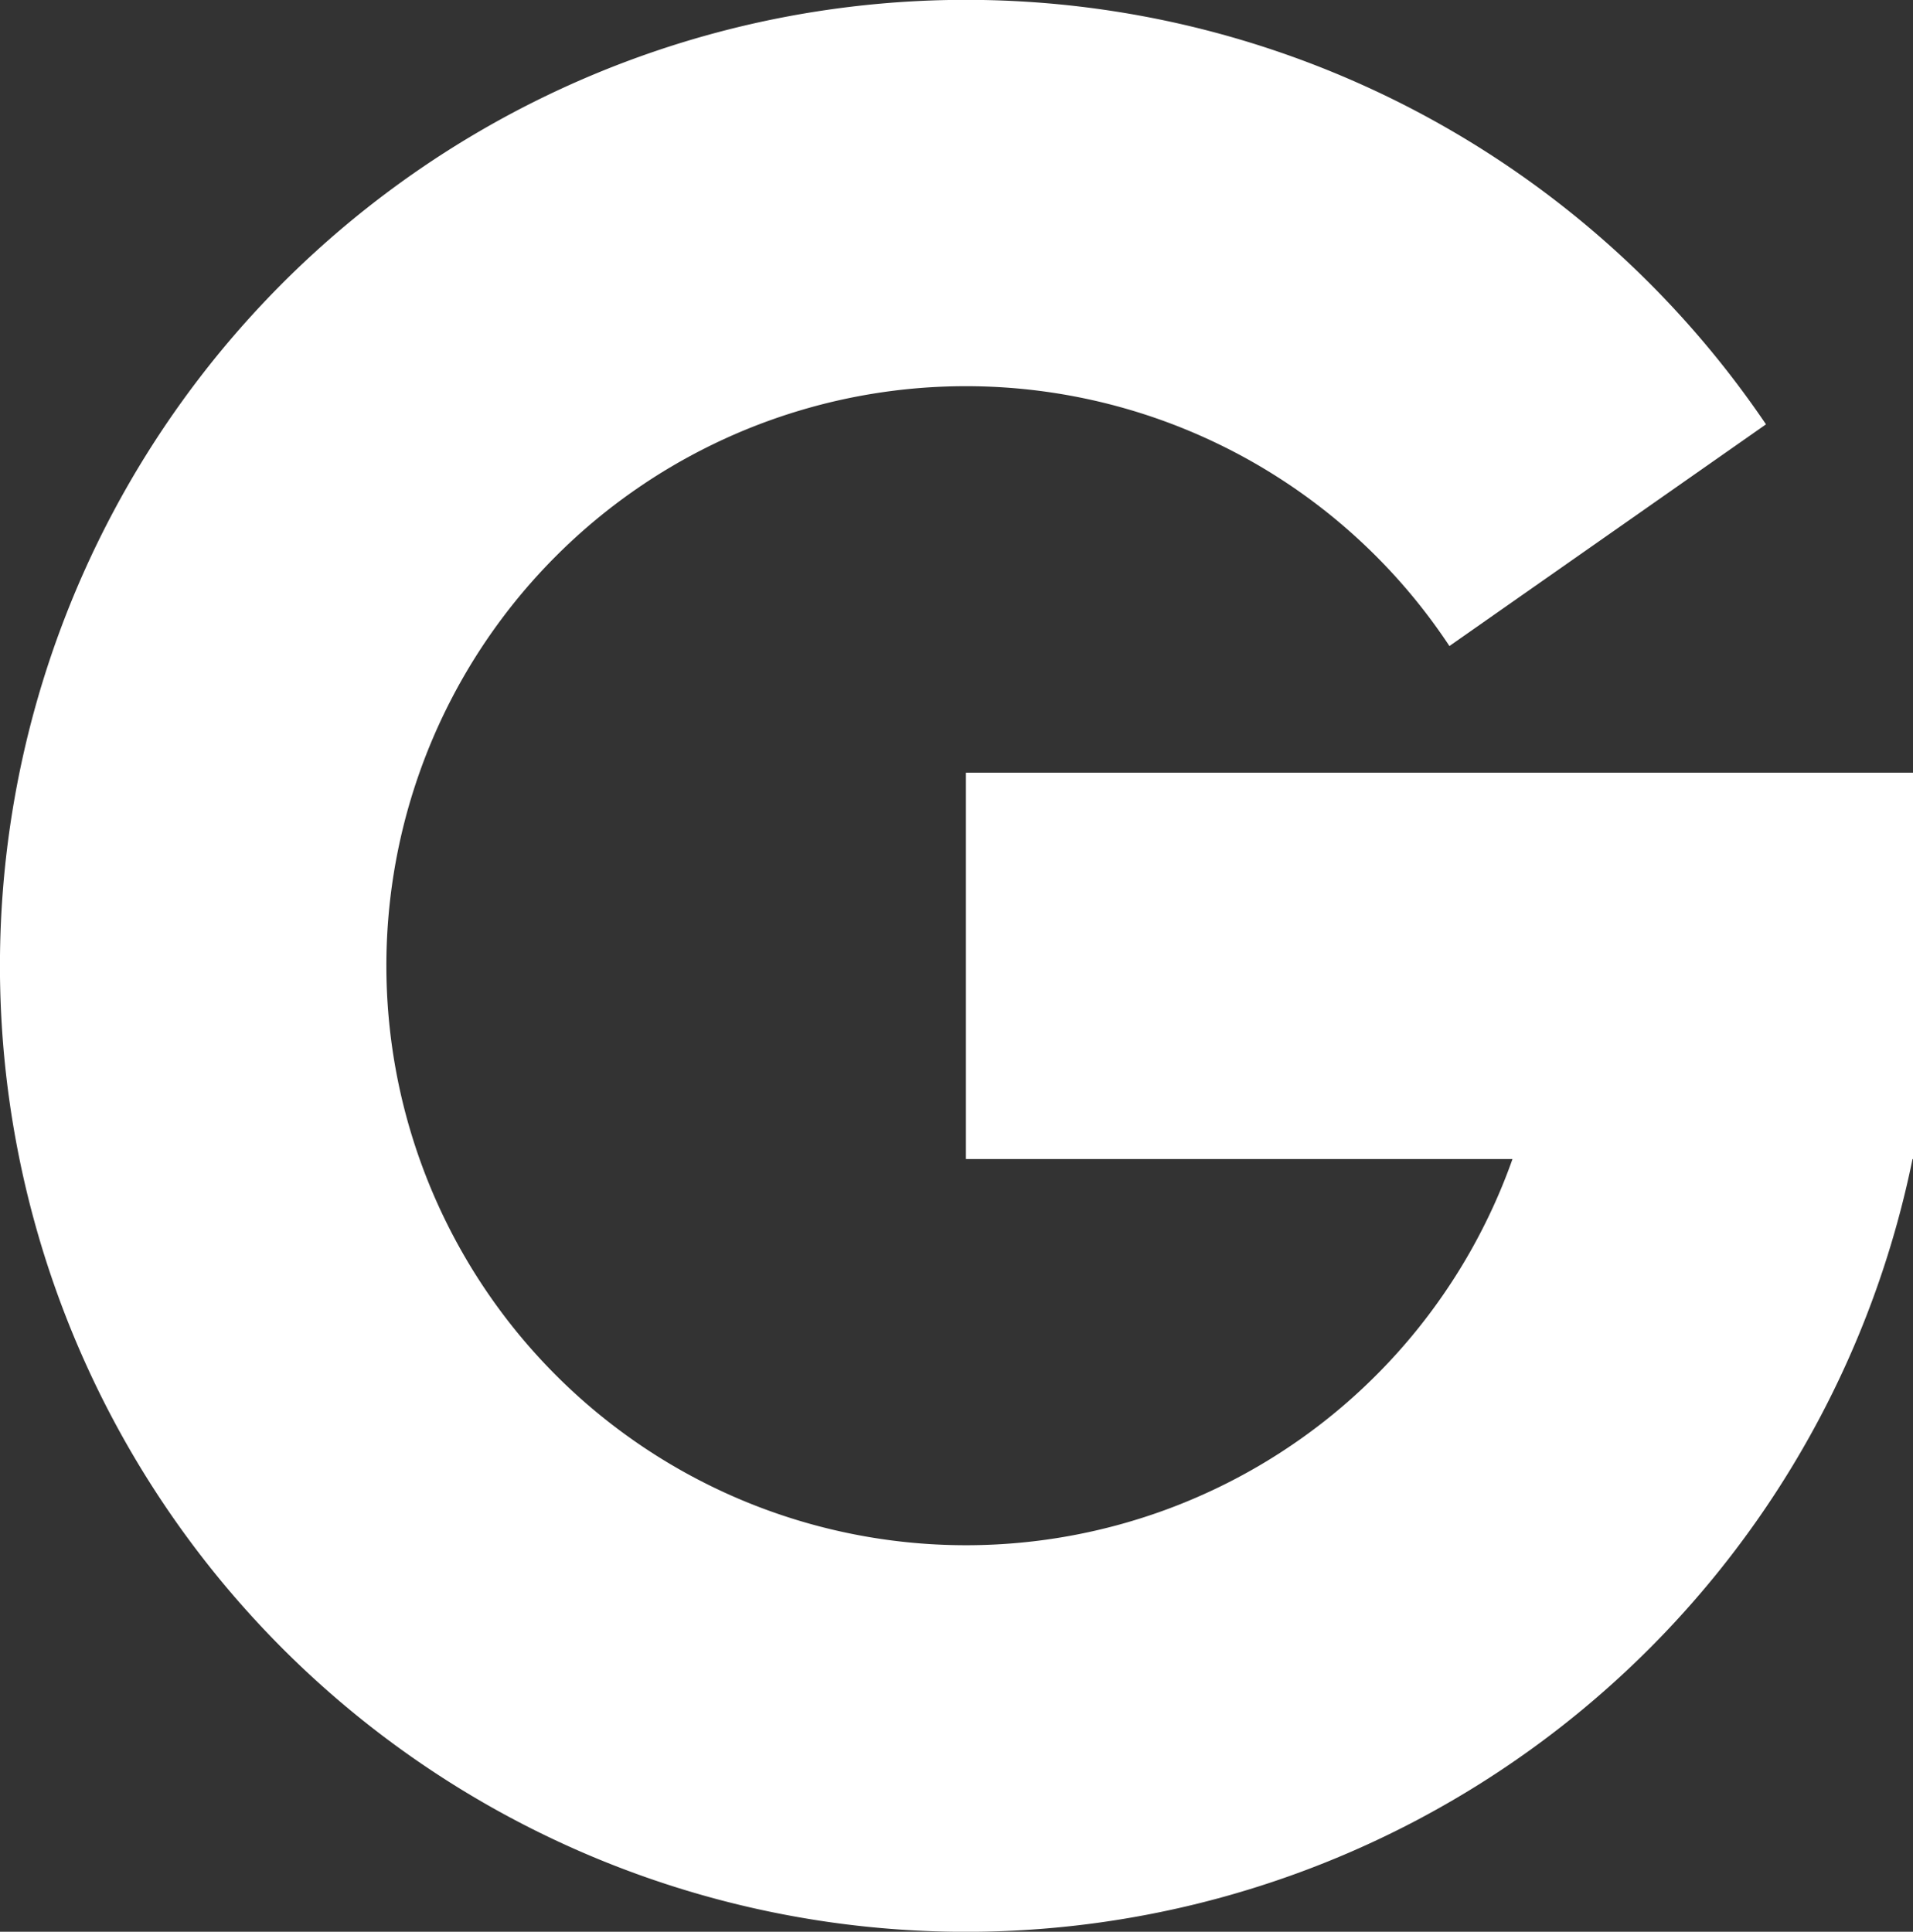 <svg xmlns="http://www.w3.org/2000/svg" width="32.064" height="32.38" viewBox="0 0 32.064 32.38">
  <rect x="0" y="0" width="32.064" height="32.38" fill="#333333" stroke="none"/>
  <g id="google" transform="translate(0 0)">
    <path id="google-2" data-name="google" d="M8.476,18.19a9.716,9.716,0,0,0,18.875,3.238H18.19V14.952H34.064v6.476h-.008A16.192,16.192,0,1,1,31.6,9.113l-5.306,3.716A9.715,9.715,0,0,0,8.476,18.19Z" transform="translate(-2 -2)" fill="#fff"/>
  </g>
</svg>
